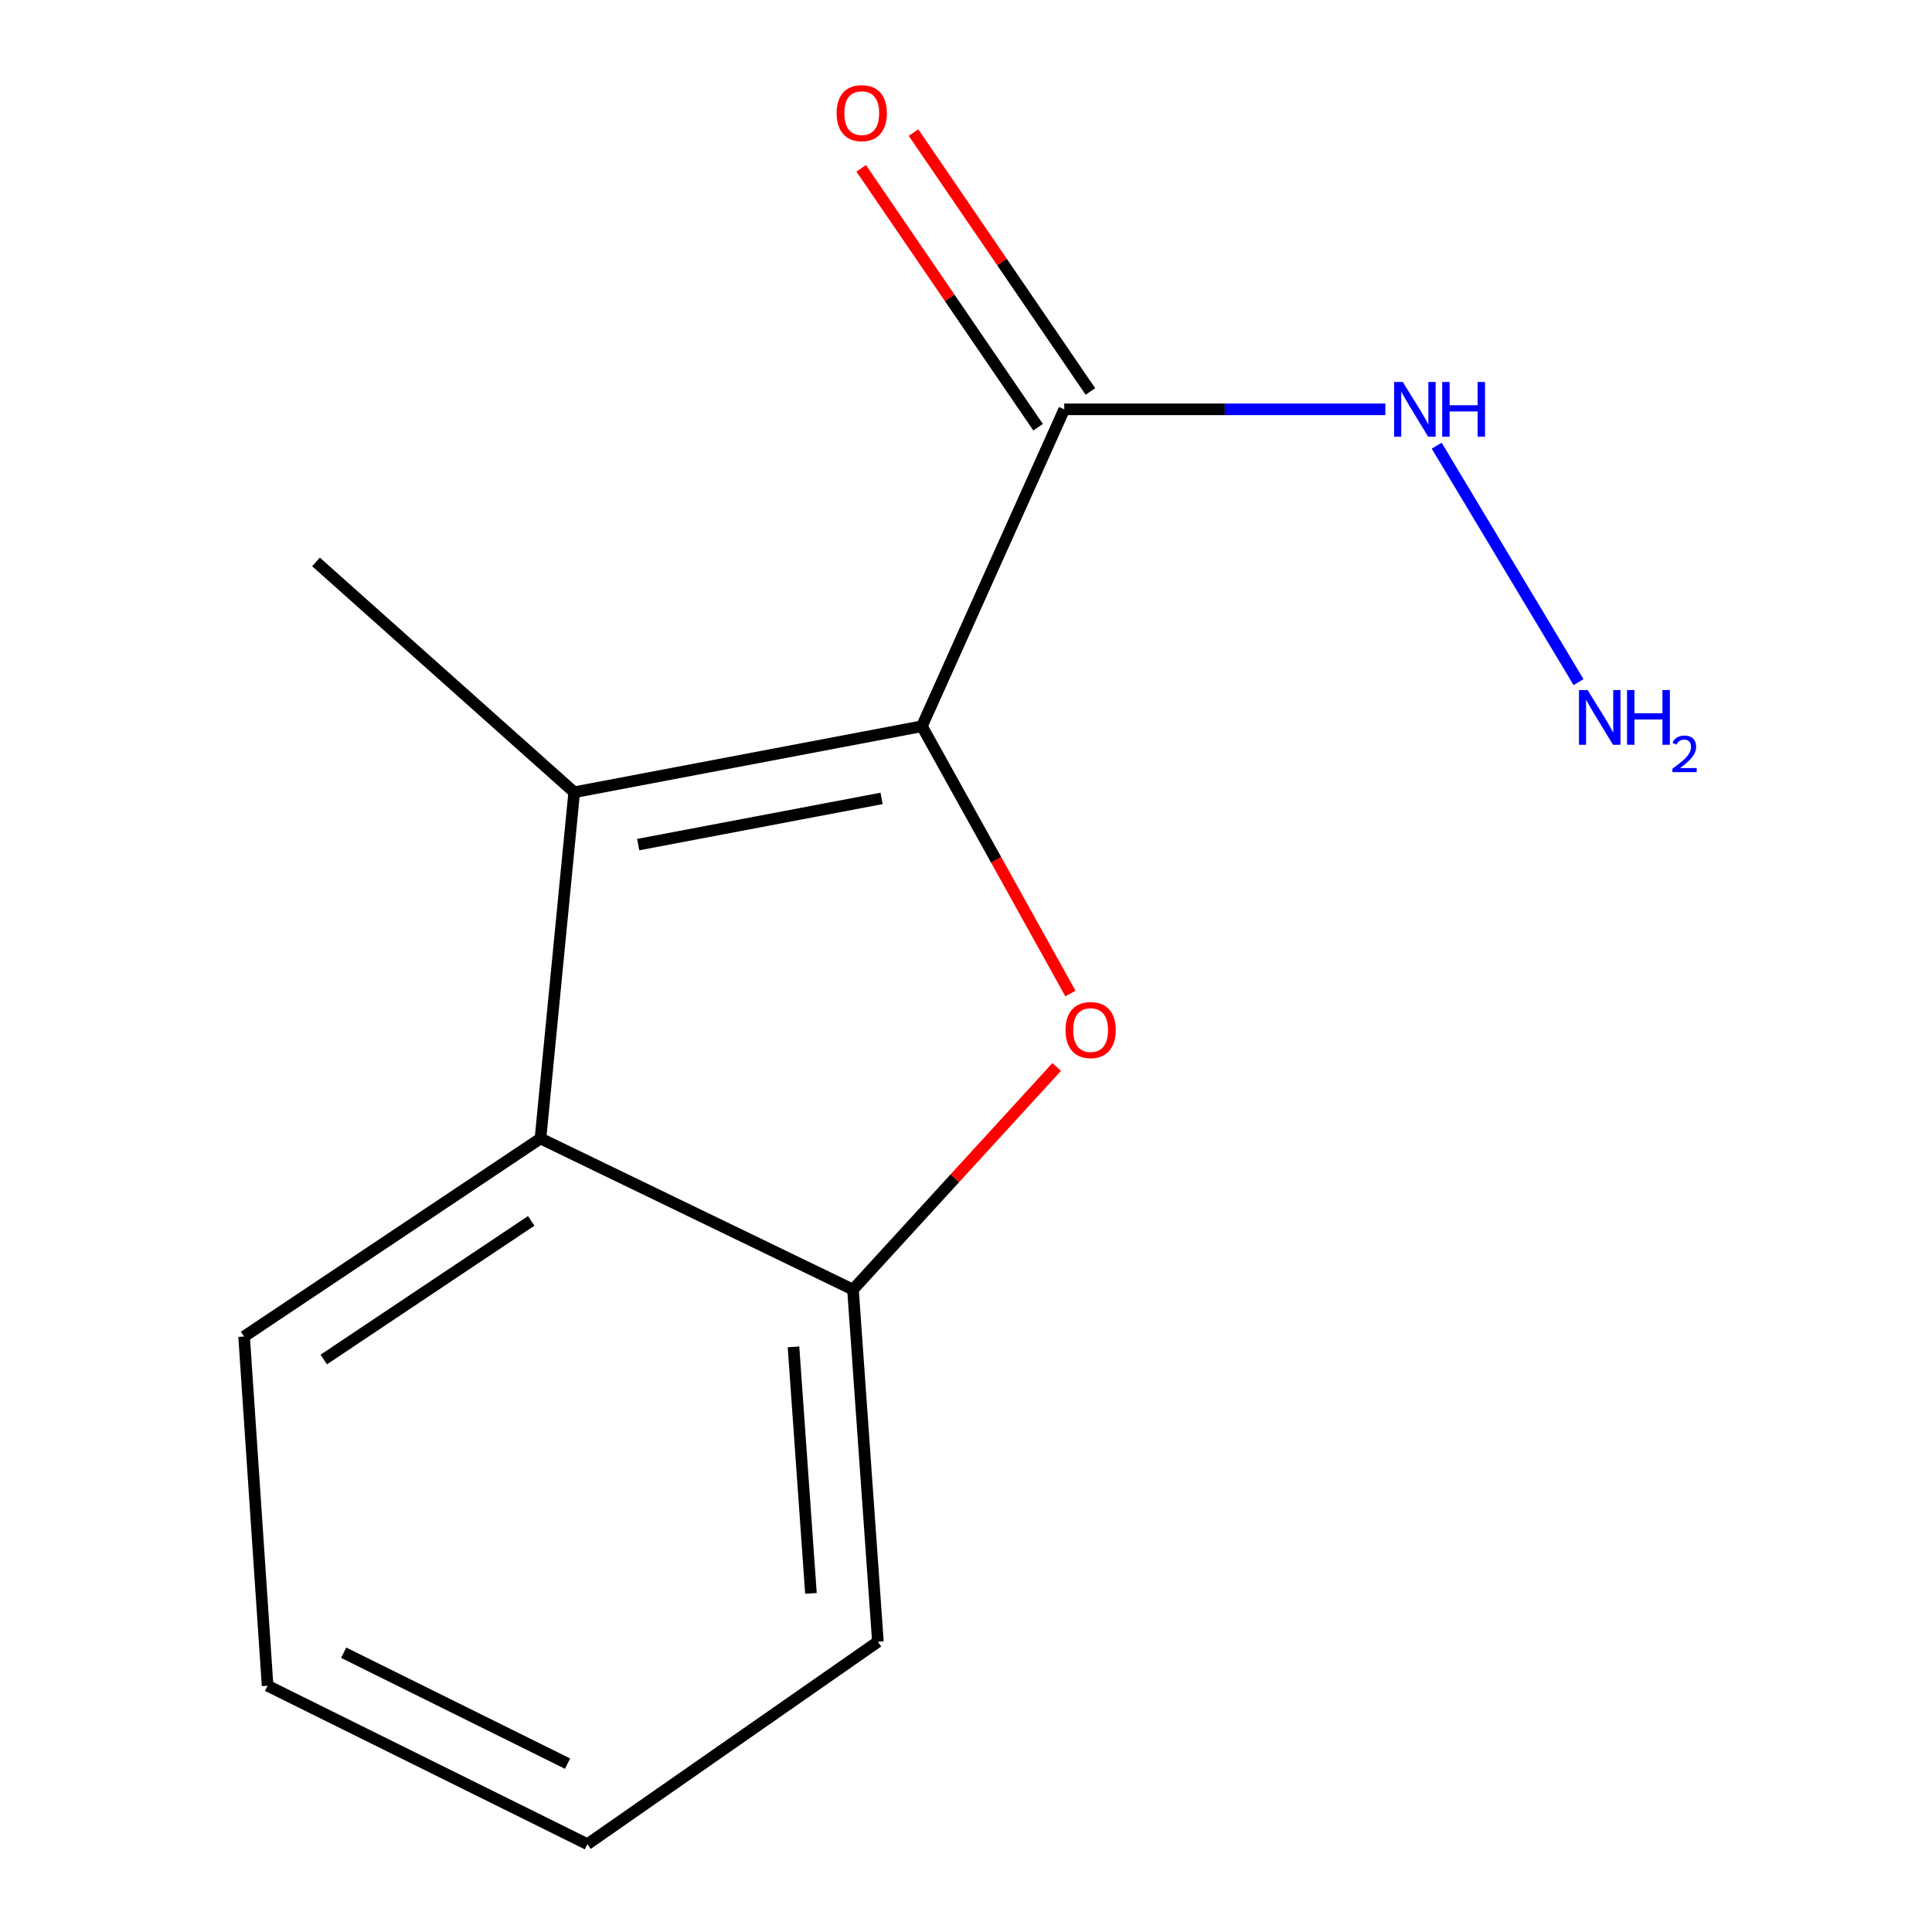 <?xml version='1.0' encoding='iso-8859-1'?>
<svg version='1.1' baseProfile='full'
              xmlns='http://www.w3.org/2000/svg'
                      xmlns:rdkit='http://www.rdkit.org/xml'
                      xmlns:xlink='http://www.w3.org/1999/xlink'
                  xml:space='preserve'
width='1000px' height='1000px' viewBox='0 0 1000 1000'>
<!-- END OF HEADER -->
<rect style='opacity:1.0;fill:#FFFFFF;stroke:none' width='1000' height='1000' x='0' y='0'> </rect>
<path class='bond-0' d='M 477.181,375.901 L 515.617,445.082' style='fill:none;fill-rule:evenodd;stroke:#000000;stroke-width:6px;stroke-linecap:butt;stroke-linejoin:miter;stroke-opacity:1' />
<path class='bond-0' d='M 515.617,445.082 L 554.053,514.262' style='fill:none;fill-rule:evenodd;stroke:#FF0000;stroke-width:6px;stroke-linecap:butt;stroke-linejoin:miter;stroke-opacity:1' />
<path class='bond-1' d='M 477.181,375.901 L 297.207,410.07' style='fill:none;fill-rule:evenodd;stroke:#000000;stroke-width:6px;stroke-linecap:butt;stroke-linejoin:miter;stroke-opacity:1' />
<path class='bond-1' d='M 456.303,413.253 L 330.322,437.171' style='fill:none;fill-rule:evenodd;stroke:#000000;stroke-width:6px;stroke-linecap:butt;stroke-linejoin:miter;stroke-opacity:1' />
<path class='bond-2' d='M 477.181,375.901 L 550.857,211.874' style='fill:none;fill-rule:evenodd;stroke:#000000;stroke-width:6px;stroke-linecap:butt;stroke-linejoin:miter;stroke-opacity:1' />
<path class='bond-4' d='M 546.952,552.26 L 494.225,609.876' style='fill:none;fill-rule:evenodd;stroke:#FF0000;stroke-width:6px;stroke-linecap:butt;stroke-linejoin:miter;stroke-opacity:1' />
<path class='bond-4' d='M 494.225,609.876 L 441.499,667.492' style='fill:none;fill-rule:evenodd;stroke:#000000;stroke-width:6px;stroke-linecap:butt;stroke-linejoin:miter;stroke-opacity:1' />
<path class='bond-3' d='M 297.207,410.07 L 279.75,589.278' style='fill:none;fill-rule:evenodd;stroke:#000000;stroke-width:6px;stroke-linecap:butt;stroke-linejoin:miter;stroke-opacity:1' />
<path class='bond-8' d='M 297.207,410.07 L 163.558,290.853' style='fill:none;fill-rule:evenodd;stroke:#000000;stroke-width:6px;stroke-linecap:butt;stroke-linejoin:miter;stroke-opacity:1' />
<path class='bond-5' d='M 564.399,202.621 L 518.618,135.621' style='fill:none;fill-rule:evenodd;stroke:#000000;stroke-width:6px;stroke-linecap:butt;stroke-linejoin:miter;stroke-opacity:1' />
<path class='bond-5' d='M 518.618,135.621 L 472.838,68.622' style='fill:none;fill-rule:evenodd;stroke:#FF0000;stroke-width:6px;stroke-linecap:butt;stroke-linejoin:miter;stroke-opacity:1' />
<path class='bond-5' d='M 537.316,221.127 L 491.535,154.127' style='fill:none;fill-rule:evenodd;stroke:#000000;stroke-width:6px;stroke-linecap:butt;stroke-linejoin:miter;stroke-opacity:1' />
<path class='bond-5' d='M 491.535,154.127 L 445.755,87.128' style='fill:none;fill-rule:evenodd;stroke:#FF0000;stroke-width:6px;stroke-linecap:butt;stroke-linejoin:miter;stroke-opacity:1' />
<path class='bond-6' d='M 550.857,211.874 L 633.962,211.874' style='fill:none;fill-rule:evenodd;stroke:#000000;stroke-width:6px;stroke-linecap:butt;stroke-linejoin:miter;stroke-opacity:1' />
<path class='bond-6' d='M 633.962,211.874 L 717.066,211.874' style='fill:none;fill-rule:evenodd;stroke:#0000FF;stroke-width:6px;stroke-linecap:butt;stroke-linejoin:miter;stroke-opacity:1' />
<path class='bond-9' d='M 279.75,589.278 L 126.346,691.784' style='fill:none;fill-rule:evenodd;stroke:#000000;stroke-width:6px;stroke-linecap:butt;stroke-linejoin:miter;stroke-opacity:1' />
<path class='bond-9' d='M 274.963,631.927 L 167.581,703.681' style='fill:none;fill-rule:evenodd;stroke:#000000;stroke-width:6px;stroke-linecap:butt;stroke-linejoin:miter;stroke-opacity:1' />
<path class='bond-13' d='M 279.75,589.278 L 441.499,667.492' style='fill:none;fill-rule:evenodd;stroke:#000000;stroke-width:6px;stroke-linecap:butt;stroke-linejoin:miter;stroke-opacity:1' />
<path class='bond-10' d='M 441.499,667.492 L 454.402,849.762' style='fill:none;fill-rule:evenodd;stroke:#000000;stroke-width:6px;stroke-linecap:butt;stroke-linejoin:miter;stroke-opacity:1' />
<path class='bond-10' d='M 410.715,697.149 L 419.746,824.737' style='fill:none;fill-rule:evenodd;stroke:#000000;stroke-width:6px;stroke-linecap:butt;stroke-linejoin:miter;stroke-opacity:1' />
<path class='bond-7' d='M 743.628,230.683 L 817.059,353.067' style='fill:none;fill-rule:evenodd;stroke:#0000FF;stroke-width:6px;stroke-linecap:butt;stroke-linejoin:miter;stroke-opacity:1' />
<path class='bond-11' d='M 126.346,691.784 L 138.501,872.541' style='fill:none;fill-rule:evenodd;stroke:#000000;stroke-width:6px;stroke-linecap:butt;stroke-linejoin:miter;stroke-opacity:1' />
<path class='bond-12' d='M 454.402,849.762 L 304.041,954.545' style='fill:none;fill-rule:evenodd;stroke:#000000;stroke-width:6px;stroke-linecap:butt;stroke-linejoin:miter;stroke-opacity:1' />
<path class='bond-14' d='M 138.501,872.541 L 304.041,954.545' style='fill:none;fill-rule:evenodd;stroke:#000000;stroke-width:6px;stroke-linecap:butt;stroke-linejoin:miter;stroke-opacity:1' />
<path class='bond-14' d='M 177.893,855.448 L 293.771,912.852' style='fill:none;fill-rule:evenodd;stroke:#000000;stroke-width:6px;stroke-linecap:butt;stroke-linejoin:miter;stroke-opacity:1' />
<path  class='atom-1' d='M 551.507 533.157
Q 551.507 526.357, 554.867 522.557
Q 558.227 518.757, 564.507 518.757
Q 570.787 518.757, 574.147 522.557
Q 577.507 526.357, 577.507 533.157
Q 577.507 540.037, 574.107 543.957
Q 570.707 547.837, 564.507 547.837
Q 558.267 547.837, 554.867 543.957
Q 551.507 540.077, 551.507 533.157
M 564.507 544.637
Q 568.827 544.637, 571.147 541.757
Q 573.507 538.837, 573.507 533.157
Q 573.507 527.597, 571.147 524.797
Q 568.827 521.957, 564.507 521.957
Q 560.187 521.957, 557.827 524.757
Q 555.507 527.557, 555.507 533.157
Q 555.507 538.877, 557.827 541.757
Q 560.187 544.637, 564.507 544.637
' fill='#FF0000'/>
<path  class='atom-6' d='M 433.037 58.55
Q 433.037 51.75, 436.397 47.95
Q 439.757 44.15, 446.037 44.15
Q 452.317 44.15, 455.677 47.95
Q 459.037 51.75, 459.037 58.55
Q 459.037 65.43, 455.637 69.35
Q 452.237 73.23, 446.037 73.23
Q 439.797 73.23, 436.397 69.35
Q 433.037 65.47, 433.037 58.55
M 446.037 70.03
Q 450.357 70.03, 452.677 67.15
Q 455.037 64.23, 455.037 58.55
Q 455.037 52.99, 452.677 50.19
Q 450.357 47.35, 446.037 47.35
Q 441.717 47.35, 439.357 50.15
Q 437.037 52.95, 437.037 58.55
Q 437.037 64.27, 439.357 67.15
Q 441.717 70.03, 446.037 70.03
' fill='#FF0000'/>
<path  class='atom-7' d='M 726.083 197.714
L 735.363 212.714
Q 736.283 214.194, 737.763 216.874
Q 739.243 219.554, 739.323 219.714
L 739.323 197.714
L 743.083 197.714
L 743.083 226.034
L 739.203 226.034
L 729.243 209.634
Q 728.083 207.714, 726.843 205.514
Q 725.643 203.314, 725.283 202.634
L 725.283 226.034
L 721.603 226.034
L 721.603 197.714
L 726.083 197.714
' fill='#0000FF'/>
<path  class='atom-7' d='M 746.483 197.714
L 750.323 197.714
L 750.323 209.754
L 764.803 209.754
L 764.803 197.714
L 768.643 197.714
L 768.643 226.034
L 764.803 226.034
L 764.803 212.954
L 750.323 212.954
L 750.323 226.034
L 746.483 226.034
L 746.483 197.714
' fill='#0000FF'/>
<path  class='atom-8' d='M 821.755 357.167
L 831.035 372.167
Q 831.955 373.647, 833.435 376.327
Q 834.915 379.007, 834.995 379.167
L 834.995 357.167
L 838.755 357.167
L 838.755 385.487
L 834.875 385.487
L 824.915 369.087
Q 823.755 367.167, 822.515 364.967
Q 821.315 362.767, 820.955 362.087
L 820.955 385.487
L 817.275 385.487
L 817.275 357.167
L 821.755 357.167
' fill='#0000FF'/>
<path  class='atom-8' d='M 842.155 357.167
L 845.995 357.167
L 845.995 369.207
L 860.475 369.207
L 860.475 357.167
L 864.315 357.167
L 864.315 385.487
L 860.475 385.487
L 860.475 372.407
L 845.995 372.407
L 845.995 385.487
L 842.155 385.487
L 842.155 357.167
' fill='#0000FF'/>
<path  class='atom-8' d='M 865.688 384.494
Q 866.374 382.725, 868.011 381.748
Q 869.648 380.745, 871.918 380.745
Q 874.743 380.745, 876.327 382.276
Q 877.911 383.807, 877.911 386.527
Q 877.911 389.299, 875.852 391.886
Q 873.819 394.473, 869.595 397.535
L 878.228 397.535
L 878.228 399.647
L 865.635 399.647
L 865.635 397.879
Q 869.12 395.397, 871.179 393.549
Q 873.265 391.701, 874.268 390.038
Q 875.271 388.375, 875.271 386.659
Q 875.271 384.863, 874.374 383.86
Q 873.476 382.857, 871.918 382.857
Q 870.414 382.857, 869.41 383.464
Q 868.407 384.071, 867.694 385.418
L 865.688 384.494
' fill='#0000FF'/>
</svg>
